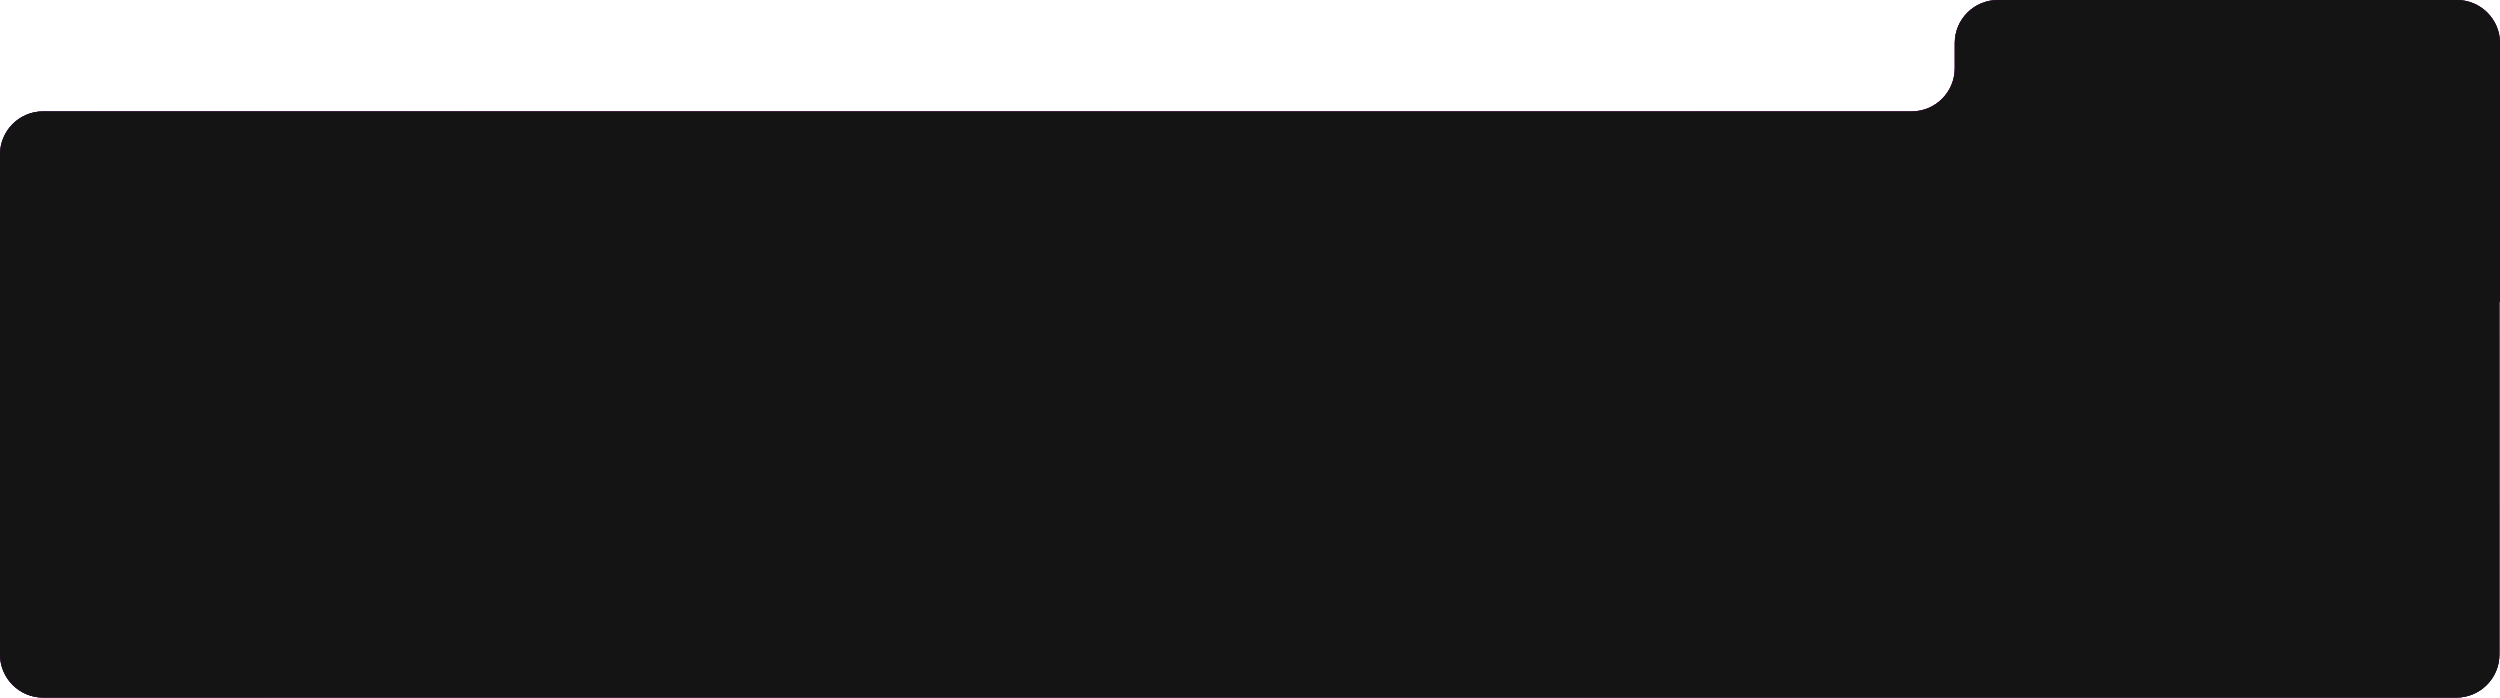 <?xml version="1.0" encoding="UTF-8"?> <svg xmlns="http://www.w3.org/2000/svg" width="1160" height="324" viewBox="0 0 1160 324" fill="none"><path fill-rule="evenodd" clip-rule="evenodd" d="M1159.72 303.681C1159.72 314.726 1150.77 323.681 1139.72 323.681H20C8.954 323.681 0 314.726 0 303.681V71.684C0 60.638 8.954 51.684 20 51.684H887C898.046 51.684 907 42.73 907 31.684V20C907 8.954 915.954 0 927 0H1140C1151.05 0 1160 8.954 1160 20V139.861C1160 139.938 1159.94 140 1159.86 140V140C1159.78 140 1159.72 140.062 1159.72 140.139V303.681Z" fill="#141414"></path><path fill-rule="evenodd" clip-rule="evenodd" d="M1159.72 303.681C1159.72 314.726 1150.77 323.681 1139.72 323.681H20C8.954 323.681 0 314.726 0 303.681V71.684C0 60.638 8.954 51.684 20 51.684H887C898.046 51.684 907 42.73 907 31.684V20C907 8.954 915.954 0 927 0H1140C1151.05 0 1160 8.954 1160 20V139.861C1160 139.938 1159.94 140 1159.86 140V140C1159.78 140 1159.72 140.062 1159.72 140.139V303.681Z" fill="url(#paint0_radial_2680_1226)"></path><path fill-rule="evenodd" clip-rule="evenodd" d="M1159.72 303.681C1159.72 314.726 1150.77 323.681 1139.72 323.681H20C8.954 323.681 0 314.726 0 303.681V71.684C0 60.638 8.954 51.684 20 51.684H887C898.046 51.684 907 42.73 907 31.684V20C907 8.954 915.954 0 927 0H1140C1151.05 0 1160 8.954 1160 20V139.861C1160 139.938 1159.94 140 1159.86 140V140C1159.78 140 1159.72 140.062 1159.72 140.139V303.681Z" fill="url(#paint1_radial_2680_1226)"></path><defs><radialGradient id="paint0_radial_2680_1226" cx="0" cy="0" r="1" gradientUnits="userSpaceOnUse" gradientTransform="translate(549.346 143.535) rotate(-6.27) scale(862.136 244.888)"><stop stop-color="#CB11AB"></stop><stop offset="0.525" stop-color="#9B019A"></stop><stop offset="1" stop-color="#481173"></stop></radialGradient><radialGradient id="paint1_radial_2680_1226" cx="0" cy="0" r="1" gradientUnits="userSpaceOnUse" gradientTransform="translate(580 162) scale(2028 1227.23)"><stop offset="0.42" stop-color="#141414"></stop><stop offset="1" stop-color="#C727FF" stop-opacity="0"></stop></radialGradient></defs></svg> 